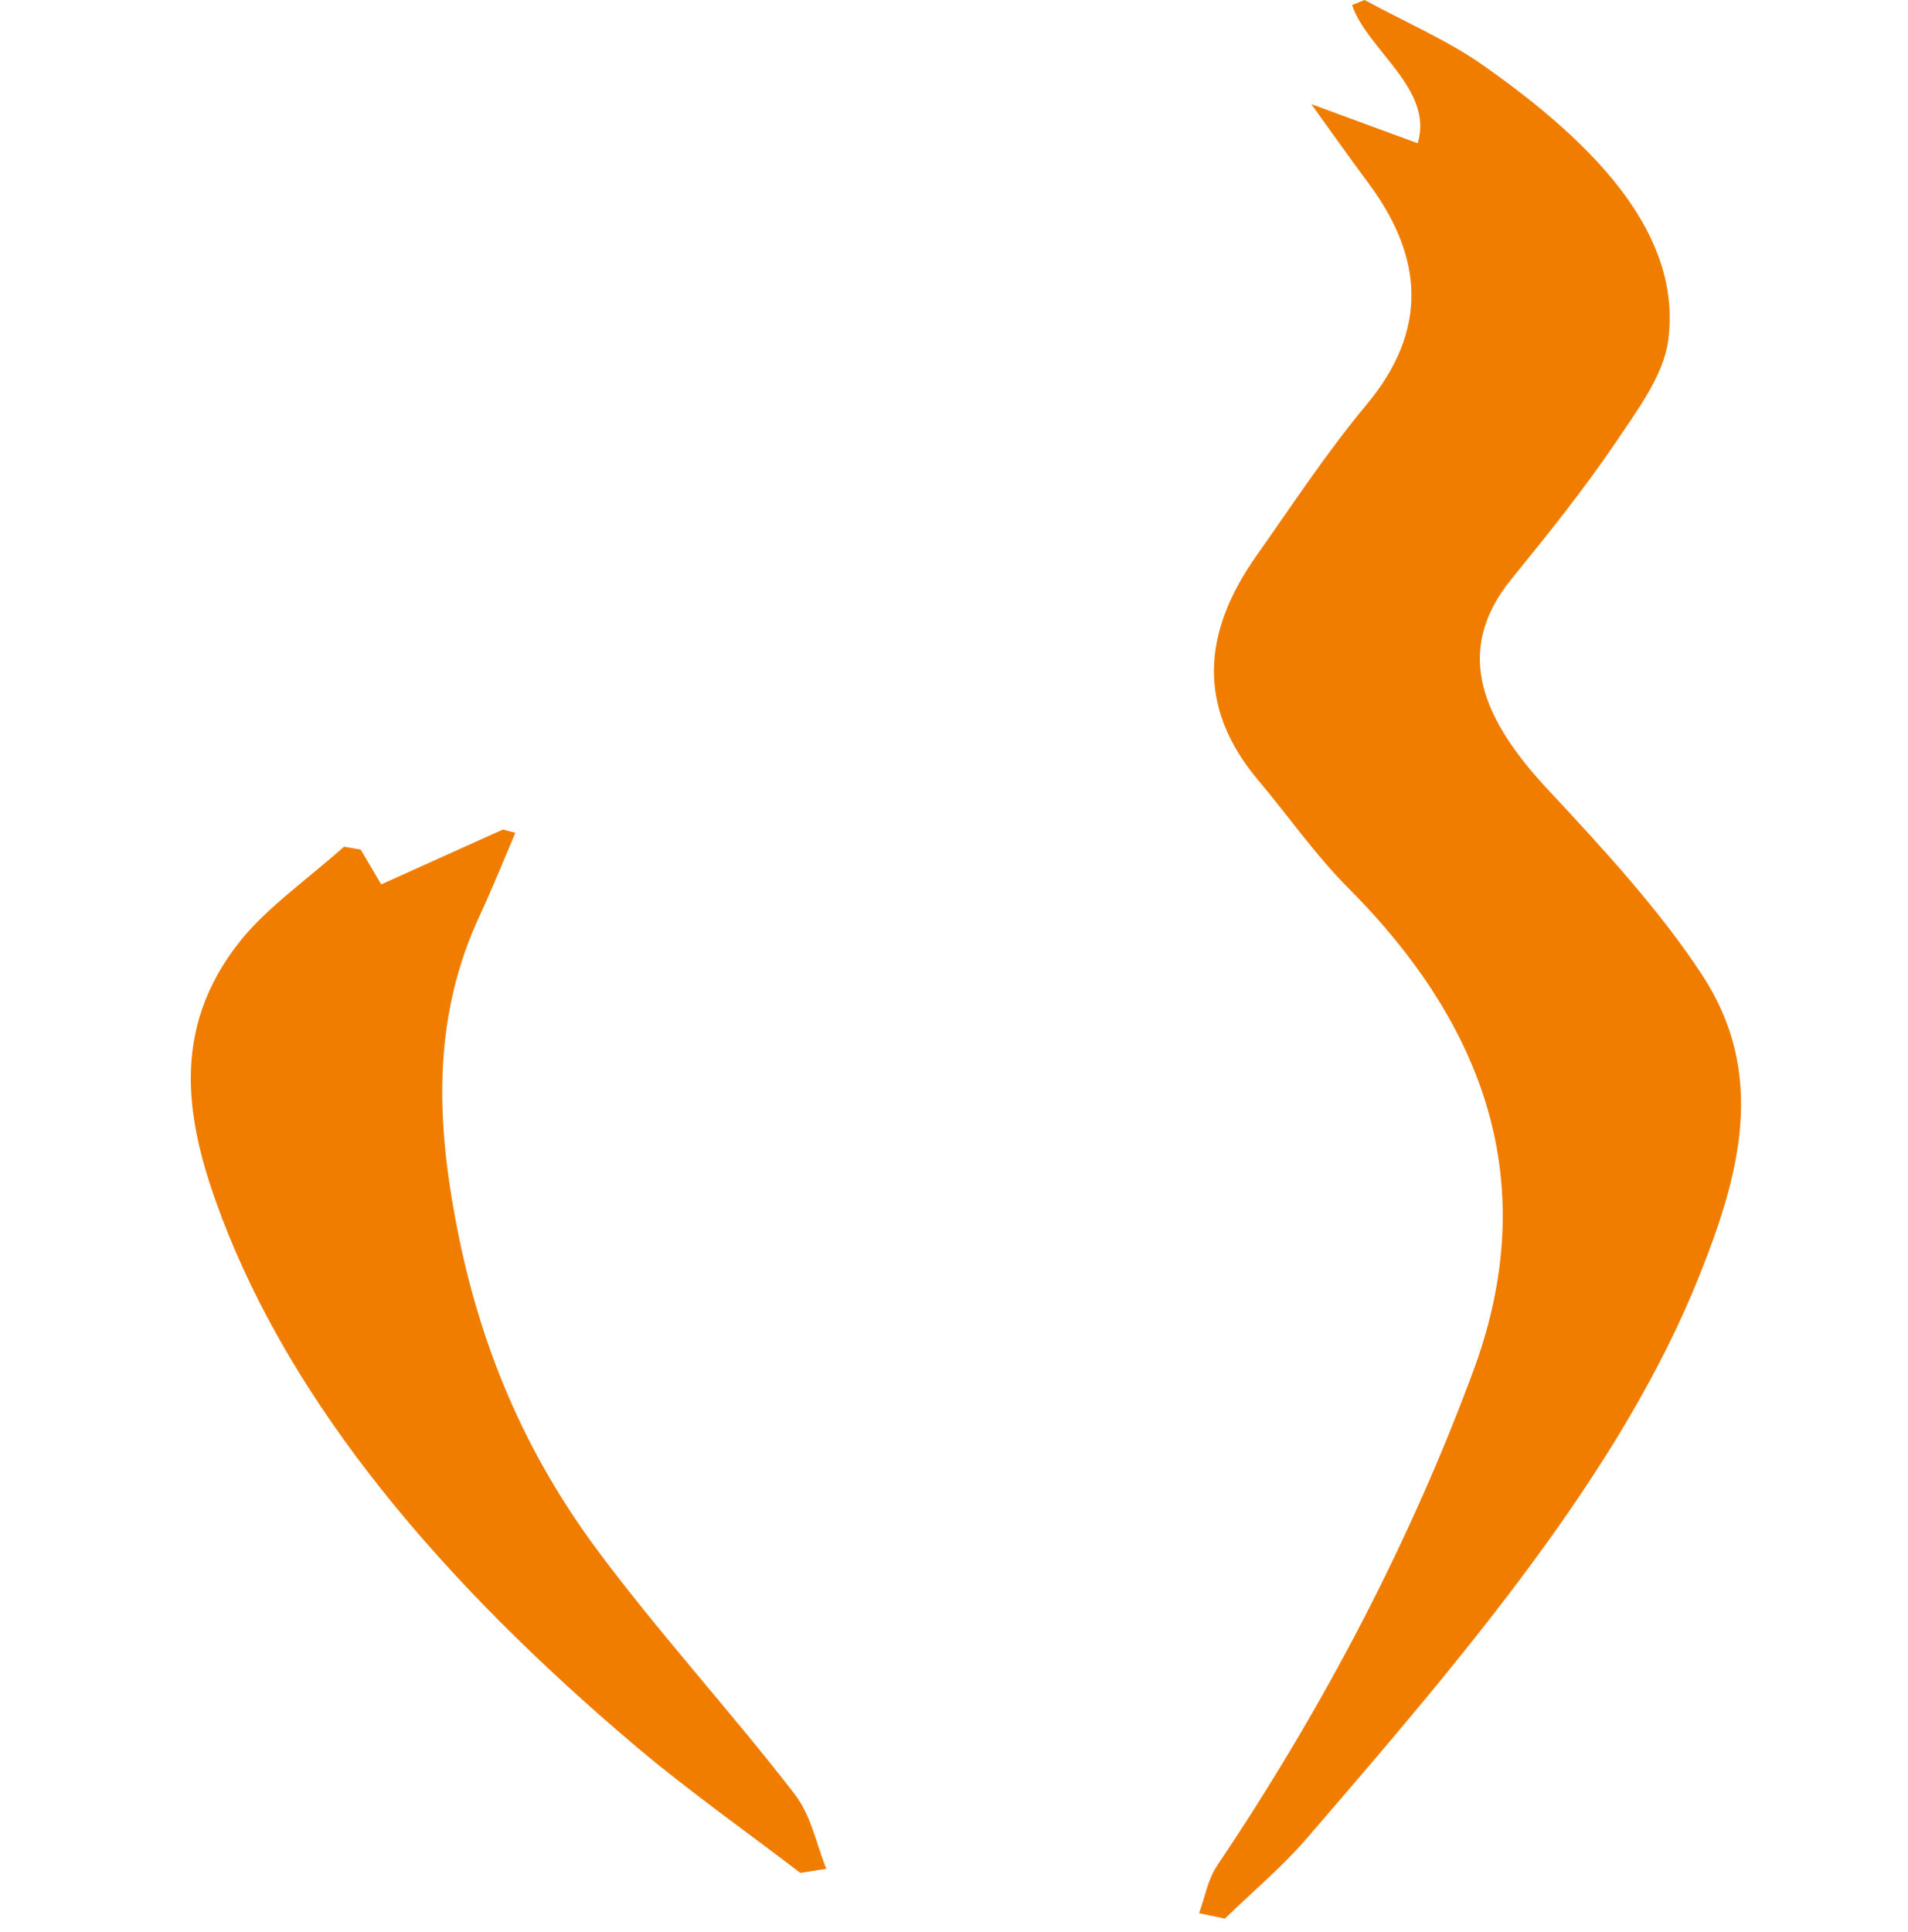 <svg width="80" height="81" viewBox="0 0 80 81" fill="none" xmlns="http://www.w3.org/2000/svg">
<path d="M71.281 53.41C67.996 61.681 61.412 69.397 54.762 77.1C53.778 78.242 52.499 79.321 51.358 80.43C50.997 80.355 50.636 80.28 50.275 80.205C50.527 79.533 50.617 78.835 51.045 78.191C55.599 71.416 59.159 64.522 61.764 57.5C64.374 50.468 62.99 43.714 56.549 37.245C55.1 35.786 54.044 34.234 52.775 32.733C50.123 29.595 50.46 26.45 52.675 23.306C54.177 21.184 55.57 19.038 57.3 16.96C59.896 13.851 59.687 10.783 57.381 7.685C56.635 6.681 55.922 5.671 54.981 4.366C56.649 4.977 57.804 5.402 59.44 6.004C60.138 3.738 57.31 2.08 56.692 0.21C56.863 0.14 57.039 0.07 57.215 0C58.86 0.892 60.718 1.711 62.116 2.689C67.074 6.154 70.525 9.929 69.945 14.271C69.75 15.744 68.647 17.208 67.687 18.63C66.389 20.539 64.887 22.414 63.366 24.284C60.851 27.38 62.244 30.258 64.944 33.146C67.312 35.676 69.646 38.237 71.376 40.882C74.085 45.022 72.945 49.231 71.281 53.41Z" fill="#F07D00"/>
<path d="M34.647 78.343C34.281 78.399 33.92 78.457 33.558 78.515C31.267 76.764 28.843 75.051 26.713 73.253C18.485 66.301 12.296 58.943 9.286 51.007C7.822 47.137 7.052 43.215 10.09 39.426C11.193 38.048 12.961 36.802 14.425 35.494C14.658 35.536 14.891 35.576 15.124 35.618C15.371 36.031 15.614 36.445 15.984 37.075C17.857 36.23 19.473 35.504 21.085 34.775C21.261 34.822 21.437 34.866 21.608 34.911C21.118 36.059 20.657 37.213 20.125 38.359C18.161 42.559 18.294 46.782 19.084 51.054C19.958 55.789 21.679 60.423 24.973 64.884C27.526 68.341 30.606 71.706 33.268 75.144C34.048 76.15 34.205 77.273 34.647 78.343Z" fill="#F07D00"/>
</svg>

